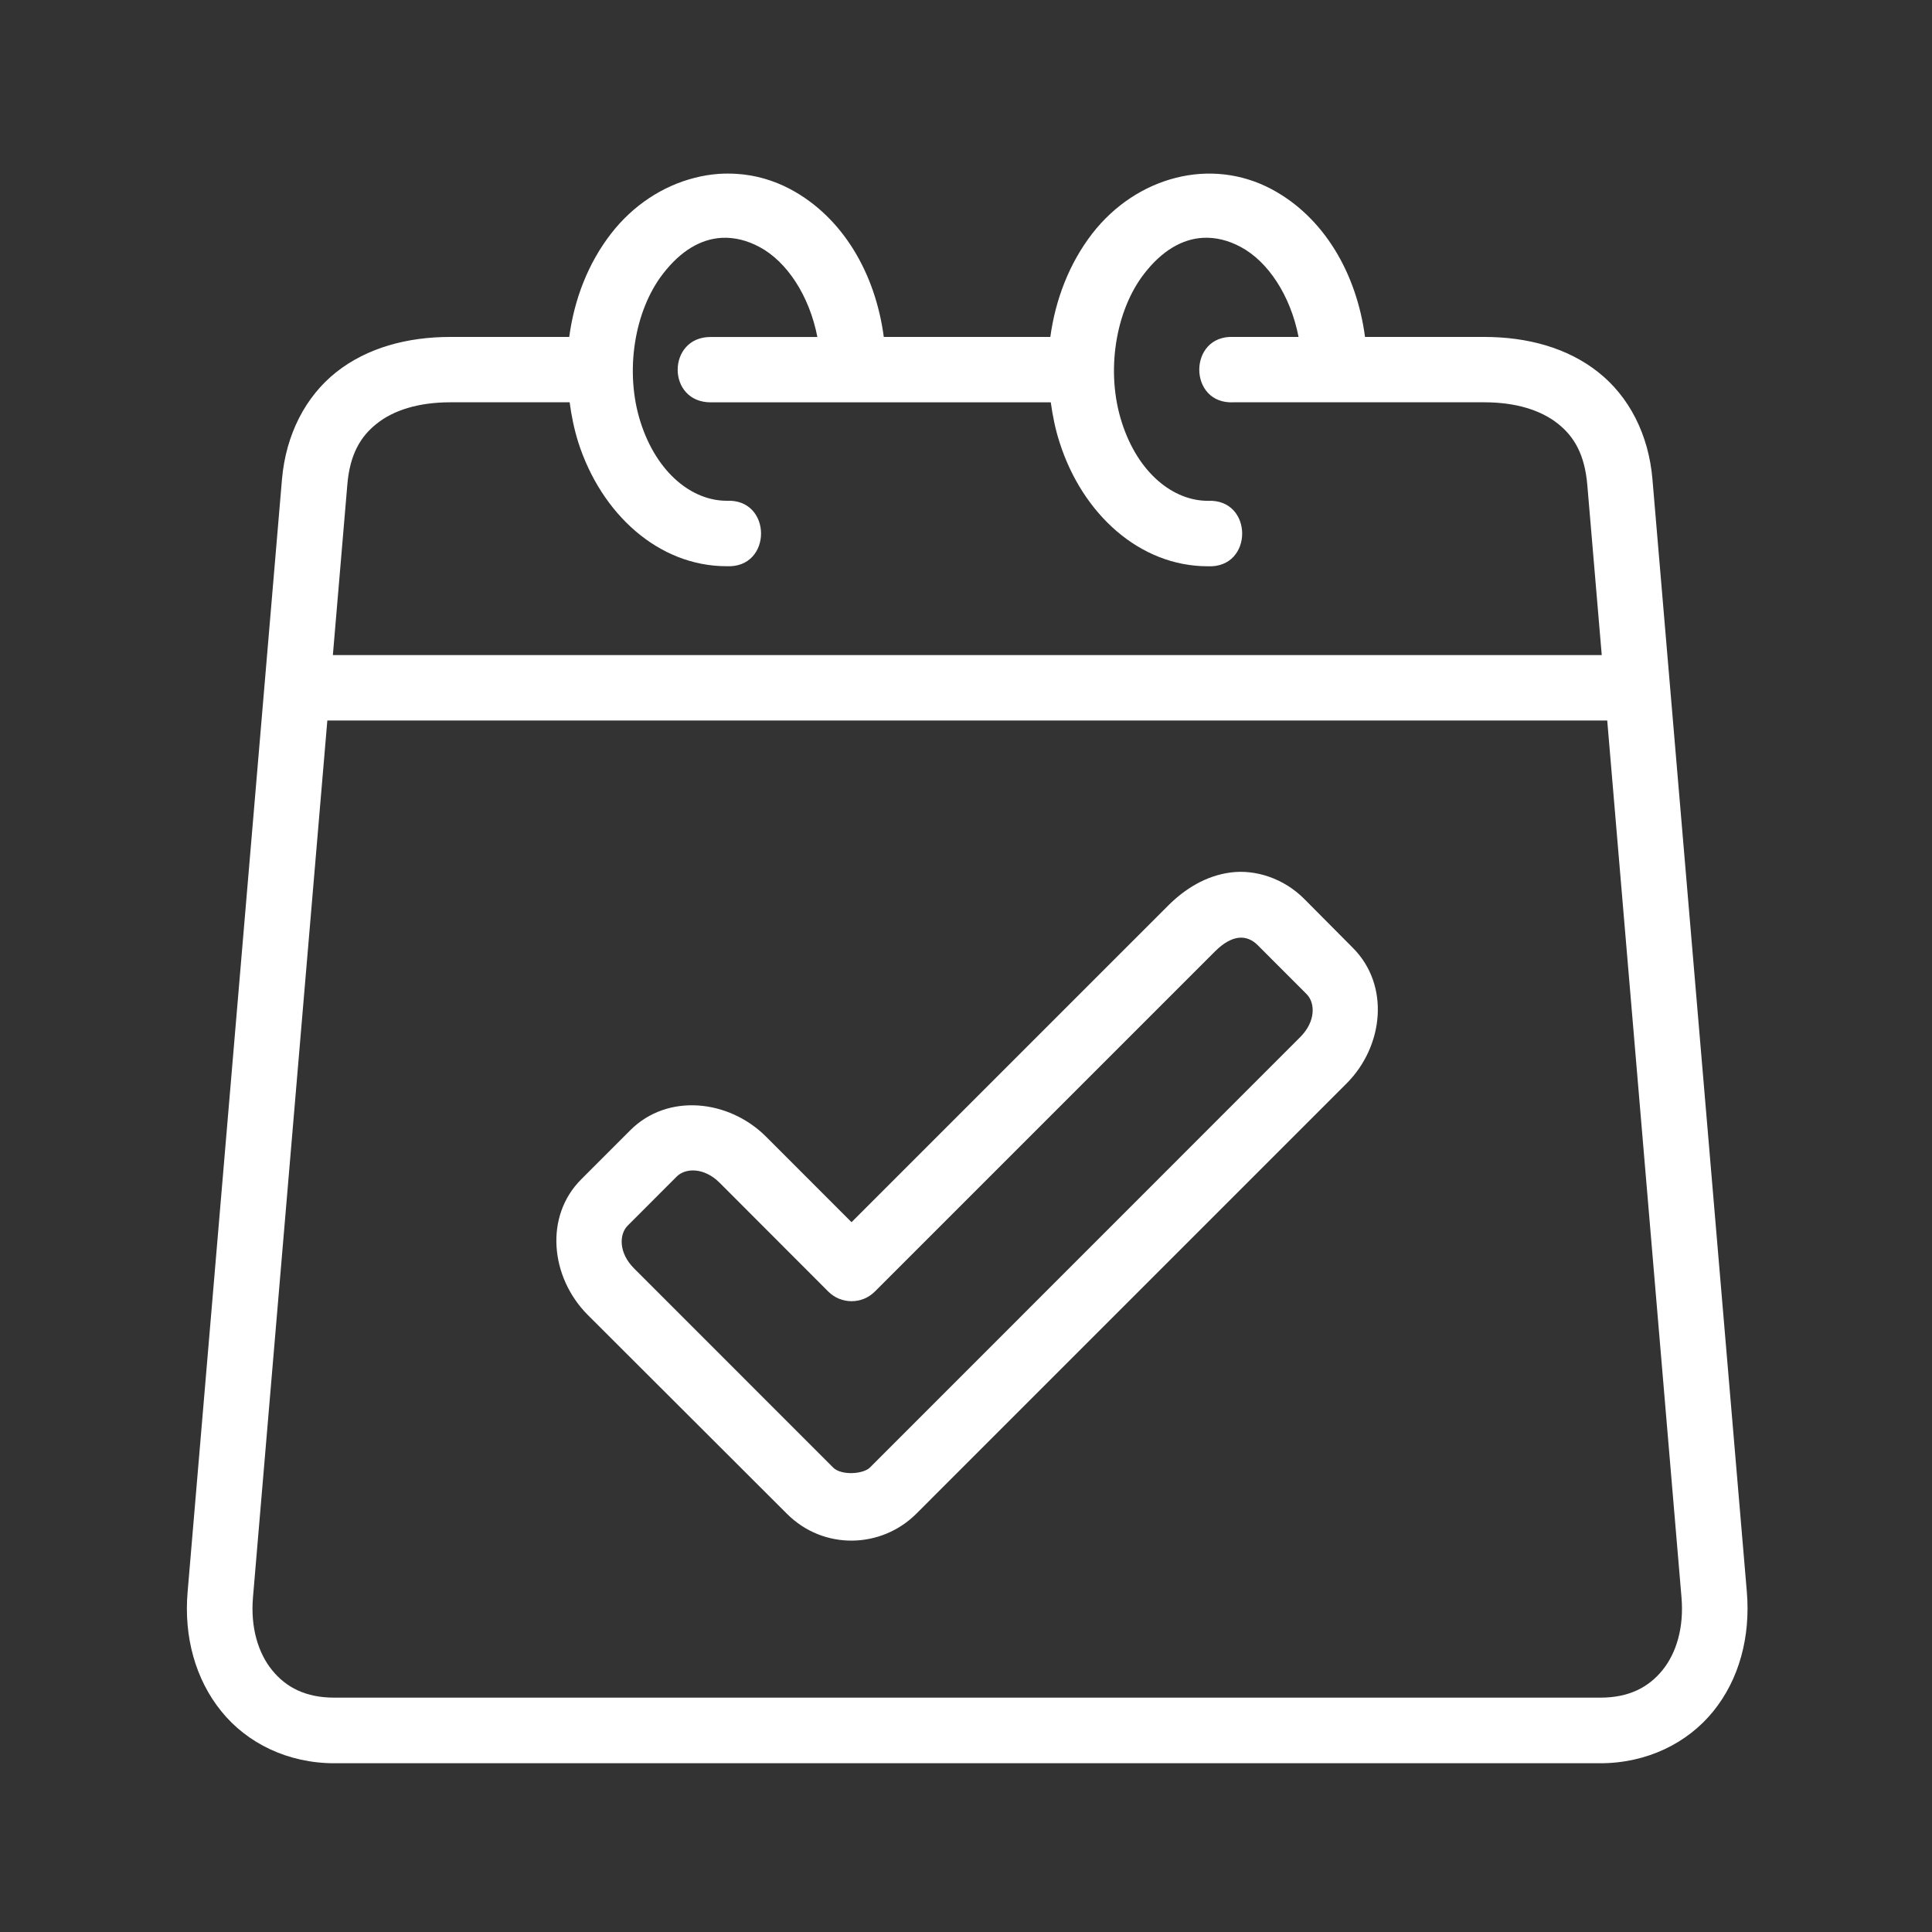 <?xml version="1.0" encoding="UTF-8"?>
<svg xmlns="http://www.w3.org/2000/svg" xmlns:xlink="http://www.w3.org/1999/xlink" width="200" zoomAndPan="magnify" viewBox="0 0 150 150" height="200" preserveAspectRatio="xMidYMid meet" version="1.0">
  <rect x="0" y="0" width="150" height="150" fill="#333333" stroke="none"/>
  <defs>
    <clipPath id="0e54b5e18a">
      <path d="M 14.055 13.129 L 136 13.129 L 136 136.879 L 14.055 136.879 Z M 14.055 13.129 " clip-rule="nonzero"></path>
    </clipPath>
  </defs>
  <g clip-path="url(#0e54b5e18a)">
    <path fill="#ffffff" d="M 25.414 55.941 L 124.785 55.941 L 130.551 124.02 C 130.75 126.371 130.152 128.344 129.07 129.676 C 127.988 131.004 126.477 131.805 124.246 131.805 L 25.957 131.805 C 23.723 131.805 22.211 131.004 21.129 129.676 C 20.047 128.344 19.441 126.371 19.641 124.02 Z M 93.402 18.465 C 94.375 18.414 95.367 18.652 96.348 19.184 C 98.438 20.305 100.191 22.926 100.82 26.16 L 95.777 26.16 C 92.223 25.992 92.223 31.414 95.777 31.234 L 115.242 31.234 C 117.734 31.234 119.652 31.863 120.945 32.887 C 122.227 33.898 123.039 35.305 123.238 37.648 L 124.359 50.859 L 25.844 50.859 L 26.965 37.648 C 27.156 35.305 27.973 33.898 29.258 32.887 C 30.539 31.863 32.469 31.234 34.961 31.234 L 44.227 31.234 C 44.367 32.285 44.578 33.324 44.898 34.344 C 46.68 39.898 51.121 43.961 56.418 43.961 C 59.977 44.133 59.977 38.711 56.418 38.879 C 53.758 38.879 51.012 36.758 49.738 32.797 C 48.469 28.844 49.262 24.109 51.473 21.258 C 52.852 19.465 54.414 18.555 56.035 18.465 C 57.016 18.418 58.008 18.656 58.988 19.188 C 61.078 20.309 62.832 22.93 63.461 26.164 L 55.164 26.164 C 51.781 26.164 51.742 31.238 55.184 31.238 L 81.582 31.238 C 81.73 32.289 81.934 33.328 82.266 34.348 C 84.035 39.902 88.477 43.965 93.773 43.965 C 97.332 44.137 97.332 38.711 93.773 38.883 C 91.113 38.883 88.367 36.762 87.098 32.797 C 85.824 28.844 86.617 24.109 88.828 21.258 C 90.211 19.465 91.781 18.551 93.402 18.465 Z M 57.215 13.5 C 56.746 13.469 56.266 13.469 55.793 13.5 C 55.164 13.547 54.543 13.648 53.926 13.809 C 51.465 14.43 49.152 15.93 47.441 18.141 C 45.656 20.445 44.586 23.238 44.195 26.16 L 34.961 26.16 C 31.617 26.16 28.504 27 26.105 28.895 C 23.711 30.793 22.191 33.746 21.891 37.227 L 14.566 123.598 C 14.266 127.074 15.168 130.375 17.18 132.859 C 19.184 135.348 22.352 136.898 25.957 136.898 L 124.246 136.898 C 127.848 136.898 131.012 135.348 133.023 132.859 C 135.035 130.375 135.914 127.074 135.625 123.598 L 128.297 37.227 C 128.008 33.746 126.488 30.793 124.086 28.895 C 121.695 27 118.582 26.16 115.242 26.16 L 105.98 26.16 C 105.324 21.223 102.801 16.871 98.746 14.699 C 96.375 13.43 93.742 13.18 91.281 13.809 C 88.82 14.43 86.512 15.93 84.797 18.141 C 83.023 20.445 81.945 23.238 81.547 26.16 L 68.617 26.16 C 67.965 21.223 65.434 16.871 61.383 14.699 C 60.051 13.988 58.637 13.59 57.215 13.5 Z M 57.215 13.5 " fill-opacity="1" fill-rule="evenodd"></path>
  </g>
  <path fill="#ffffff" d="M 97.648 73.383 L 101.449 77.188 C 102.113 77.859 102.172 79.297 100.949 80.52 L 67.535 113.945 C 67.012 114.453 65.332 114.574 64.691 113.945 L 49.23 98.48 C 48.008 97.262 48.07 95.809 48.742 95.148 L 52.543 91.344 C 53.215 90.676 54.656 90.613 55.879 91.836 L 64.312 100.281 C 65.305 101.273 66.926 101.273 67.918 100.281 L 94.316 73.883 C 95.664 72.535 96.797 72.535 97.648 73.383 Z M 95.555 67.738 C 93.625 67.988 92.004 69.008 90.711 70.293 L 66.113 94.891 L 59.48 88.254 C 56.59 85.363 51.836 84.852 48.941 87.746 L 45.137 91.551 C 42.238 94.438 42.738 99.184 45.629 102.086 L 61.094 117.527 C 63.941 120.379 68.426 120.238 71.141 117.527 L 104.543 84.125 C 107.434 81.23 107.934 76.488 105.031 73.586 L 101.25 69.781 C 99.668 68.199 97.488 67.488 95.555 67.738 Z M 95.555 67.738 " fill-opacity="1" fill-rule="nonzero"></path>
</svg>
